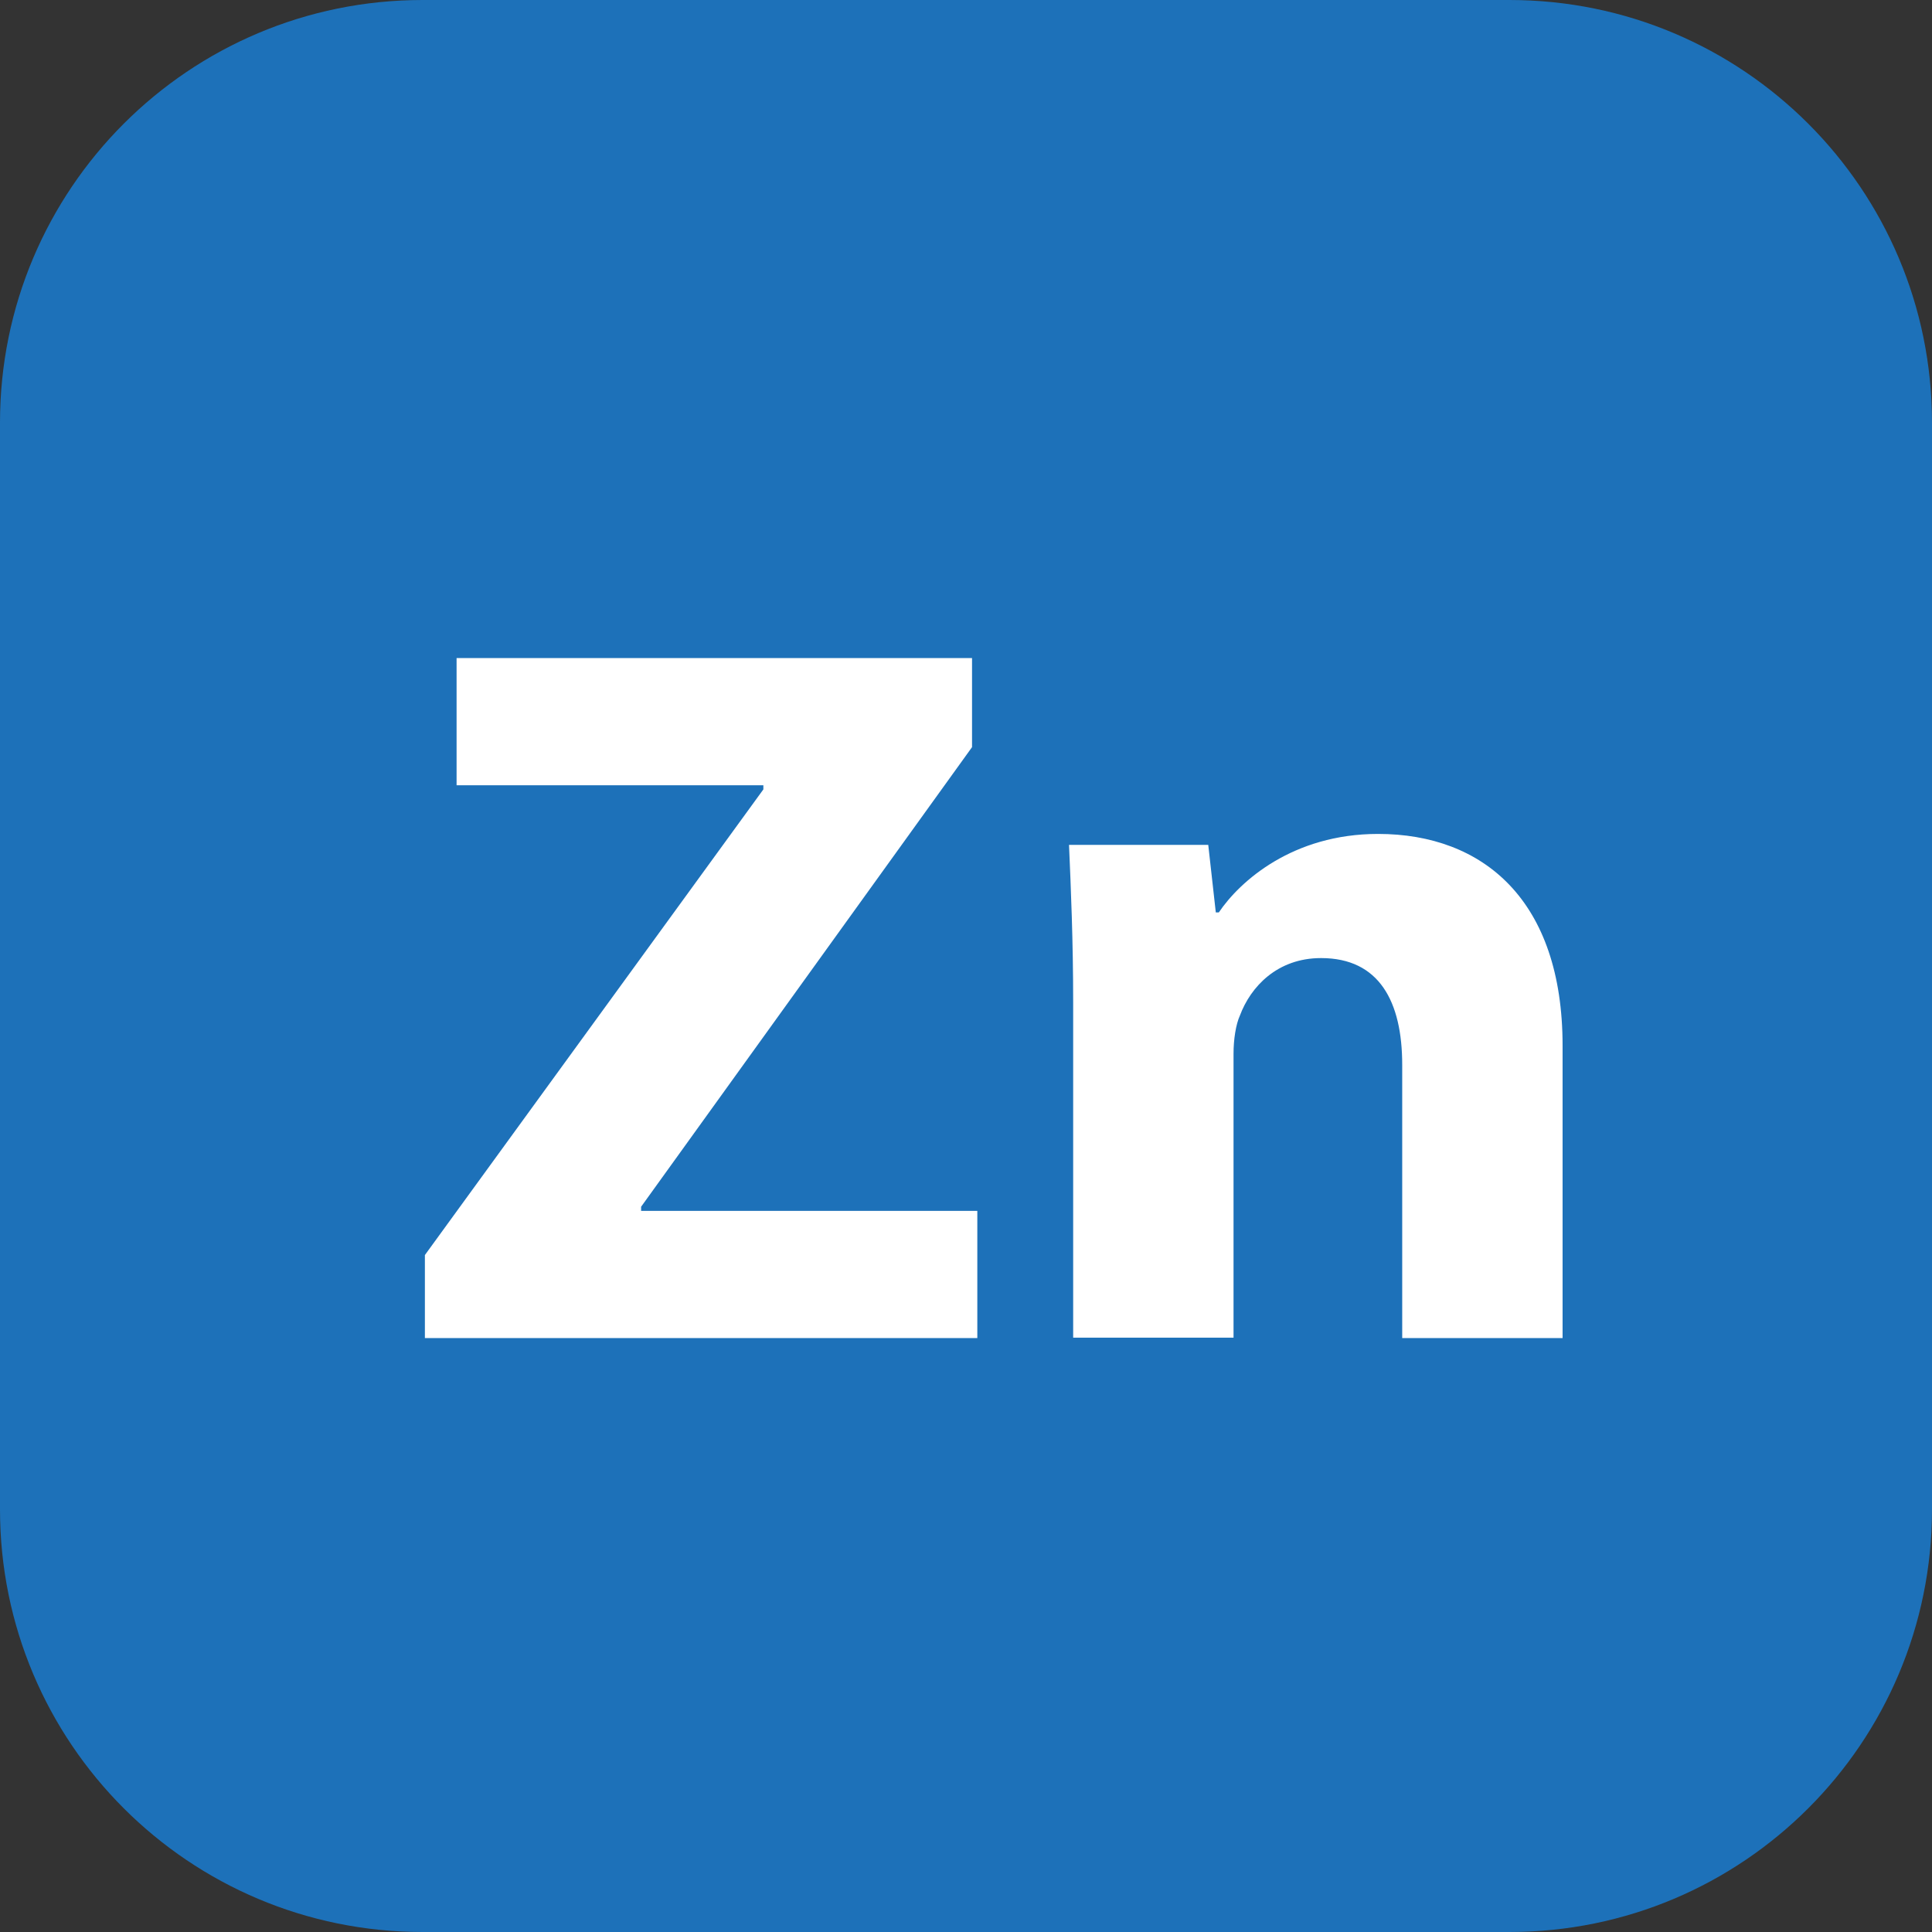 <?xml version="1.0" encoding="utf-8"?>
<!-- Generator: Adobe Illustrator 21.0.0, SVG Export Plug-In . SVG Version: 6.00 Build 0)  -->
<svg version="1.1" id="Layer_1" xmlns="http://www.w3.org/2000/svg" xmlns:xlink="http://www.w3.org/1999/xlink" x="0px" y="0px"
	 viewBox="0 0 512 512" style="enable-background:new 0 0 512 512;" xml:space="preserve">
<rect x="0" y="0" width="512" height="512" fill="#333333" stroke="none"/>
<style type="text/css">
	.st0{fill:#1D71B9;}
	.st1{fill:#FFFFFF;}
	.st2{display:none;}
	.st3{display:inline;fill:#FFFFFF;}
</style>
<path class="st0" d="M400,0H112C50.1,0,0,50.1,0,112v288c0,61.9,50.1,112,112,112h288c61.9,0,112-50.1,112-112V112
	C512,50.1,461.9,0,400,0z"/>
<g>
	<path class="st1" d="M112.6,332.6l89.7-123.4v-1.1H121v-33.7h136.6V198l-87.7,121.8v1.1H259v33.7H112.6V332.6z"/>
	<path class="st1" d="M284.4,265.6c0-16.3-0.6-30.2-1.1-41.7h36.9l2,17.9h0.8c5.6-8.3,19.6-20.8,42.2-20.8
		c27.9,0,48.9,17.6,48.9,56.1v77.5h-42.5v-72.4c0-16.8-6.1-28.3-21.5-28.3c-11.7,0-18.7,7.7-21.5,15.2c-1.1,2.4-1.7,6.4-1.7,10.1
		v75.3h-42.5L284.4,265.6L284.4,265.6z"/>
</g>
<g class="st2">
	<path class="st3" d="M193.7,78.9L214.4,49v-0.3h-18.8v-8.2h31.7v5.7L207,75.7V76h20.6v8.2h-33.9L193.7,78.9L193.7,78.9z"/>
	<path class="st3" d="M243.7,40.5v43.6h-9.9V40.5H243.7z"/>
	<path class="st3" d="M252.2,84.2V40.5h11.5l9.1,16c2.6,4.6,5.2,10,7.1,15h0.2c-0.6-5.8-0.8-11.7-0.8-18.2V40.5h9.1v43.6H278
		l-9.3-16.8c-2.6-4.7-5.4-10.3-7.6-15.4l-0.2,0.1c0.3,5.8,0.4,11.9,0.4,19v13.1L252.2,84.2L252.2,84.2z"/>
	<path class="st3" d="M328.9,82.9c-1.8,0.9-5.9,1.9-11.2,1.9c-15.1,0-22.8-9.4-22.8-21.8c0-14.9,10.6-23.2,23.8-23.2
		c5.1,0,9,1,10.7,1.9l-2,7.8c-2-0.8-4.8-1.6-8.3-1.6c-7.8,0-13.9,4.7-13.9,14.4c0,8.7,5.2,14.2,14,14.2c3,0,6.3-0.6,8.2-1.4
		L328.9,82.9z"/>
</g>
</svg>
